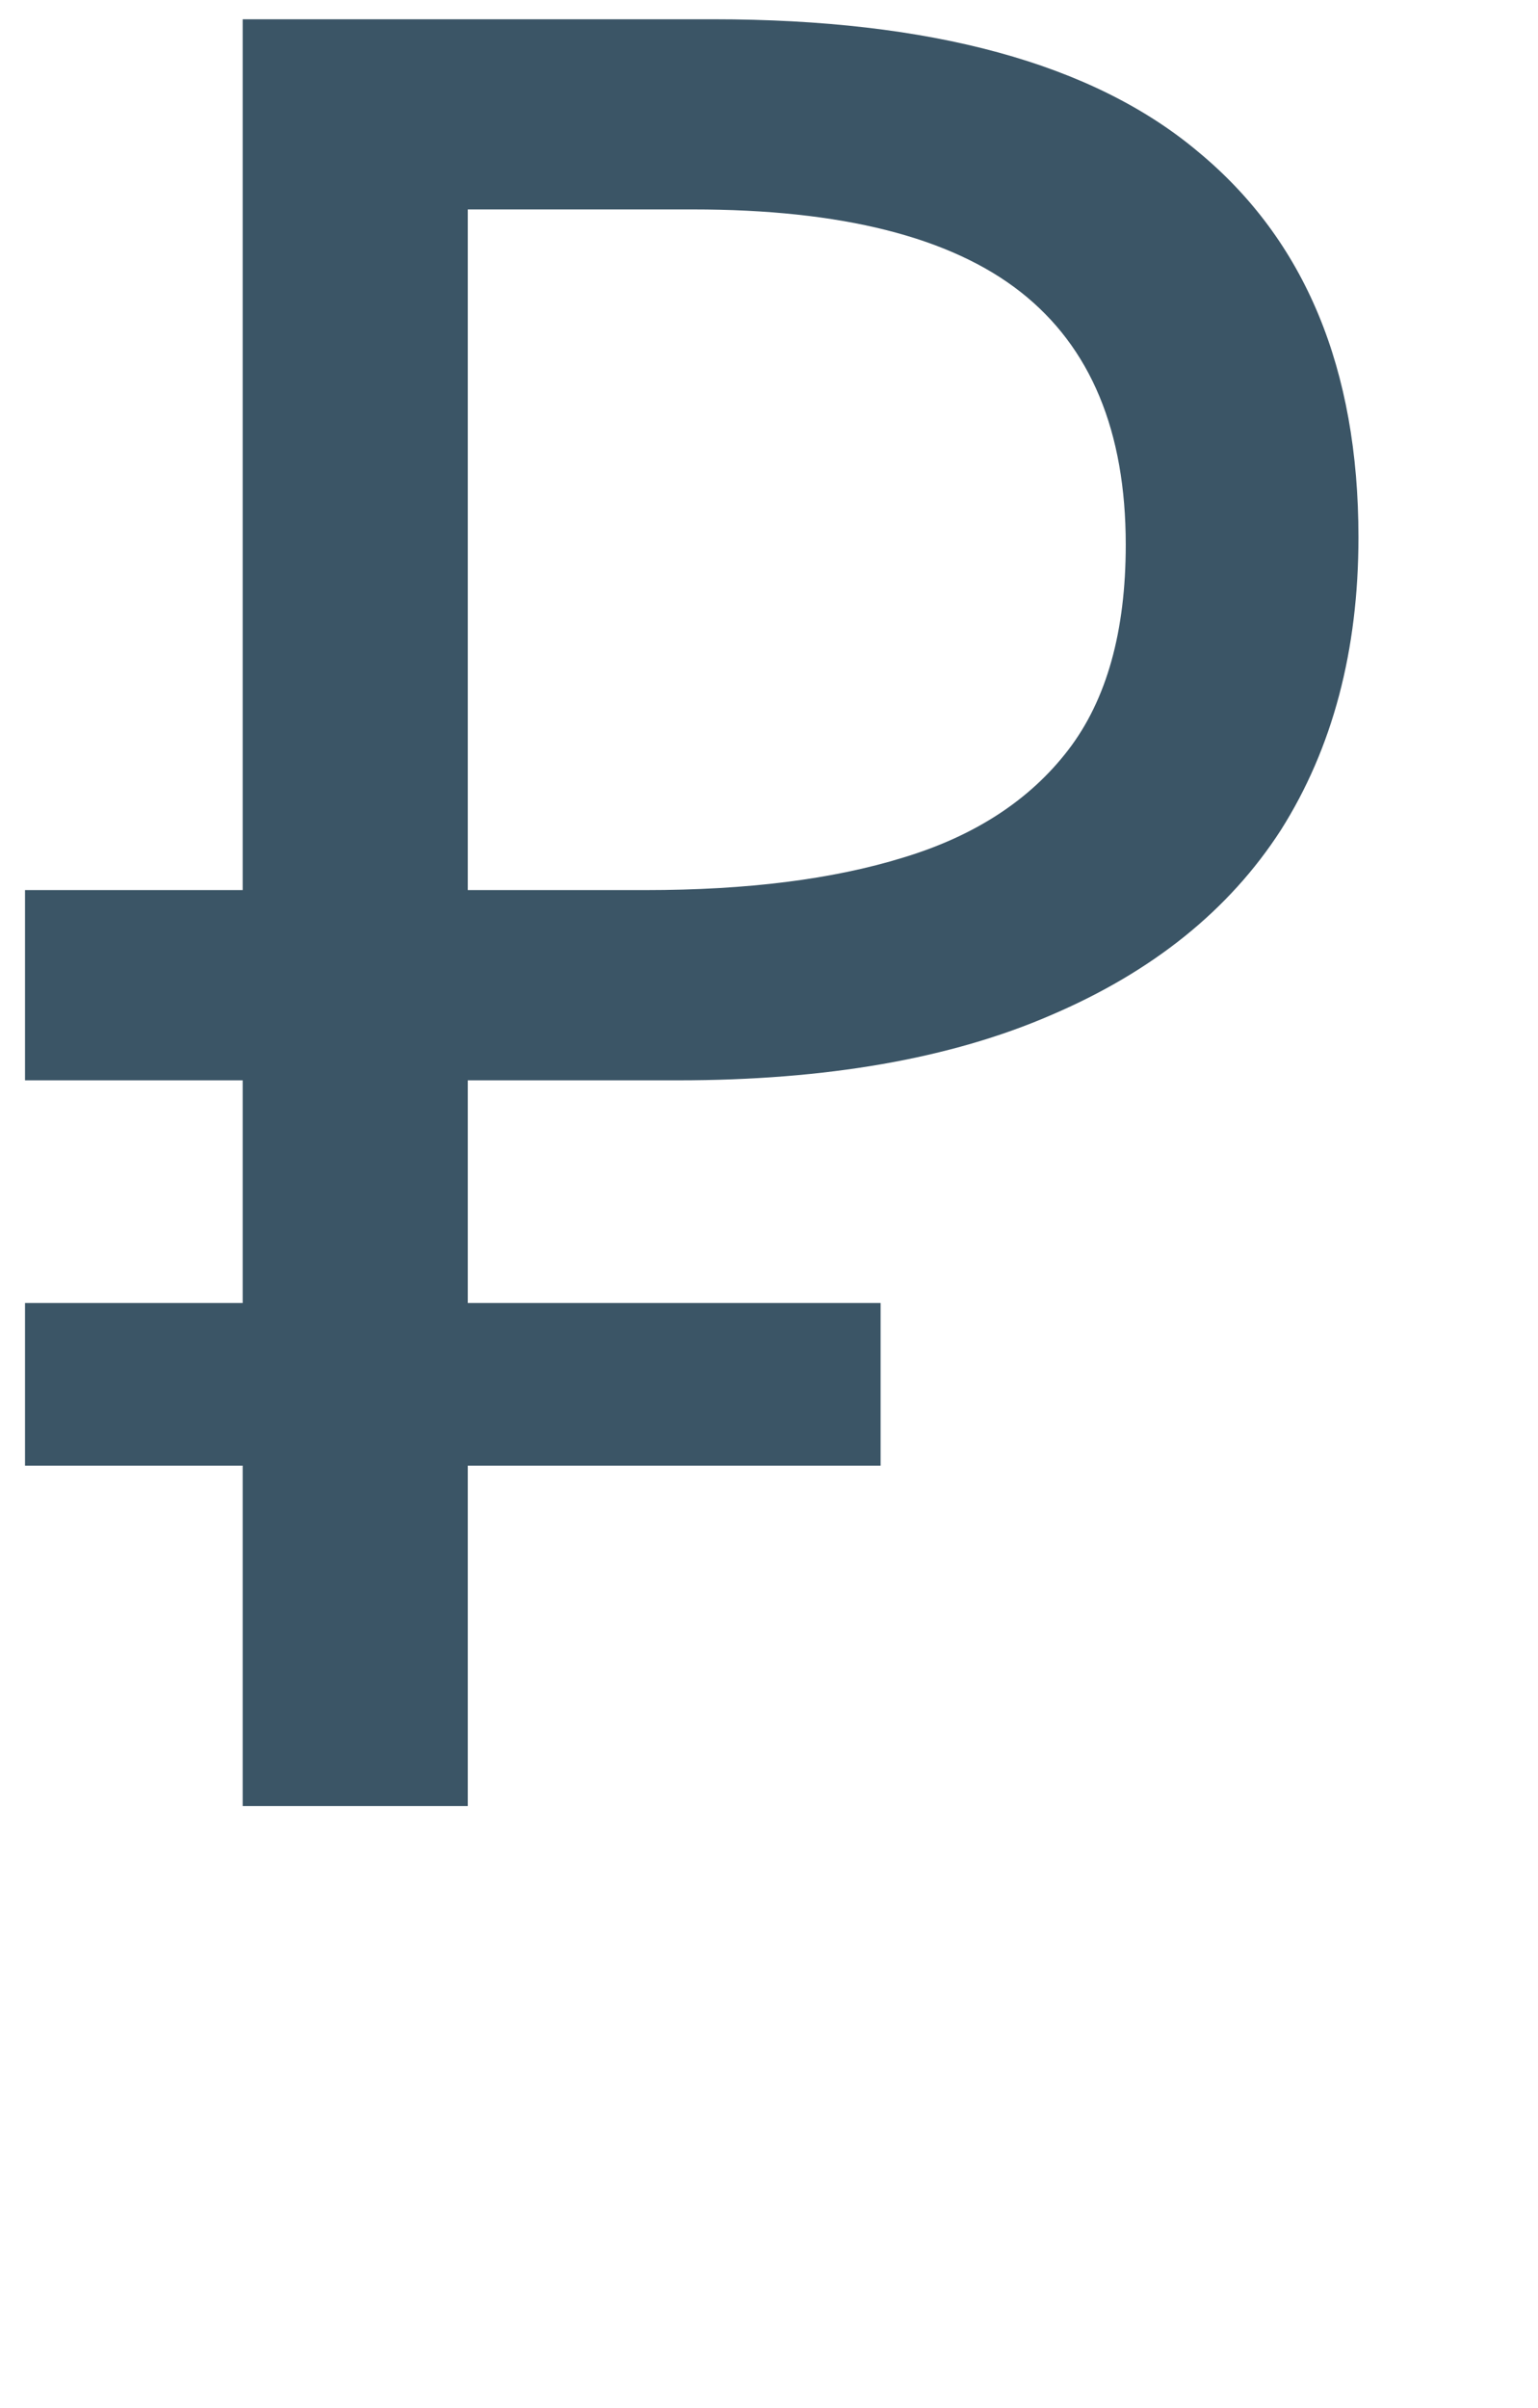 <?xml version="1.0" encoding="UTF-8"?> <svg xmlns="http://www.w3.org/2000/svg" width="23" height="36" viewBox="0 0 23 36" fill="none"><path d="M3.629 27V0.288H10.662C13.93 0.288 16.349 0.949 17.92 2.271C19.517 3.593 20.315 5.513 20.315 8.032C20.315 9.728 19.928 11.187 19.155 12.409C18.382 13.607 17.234 14.529 15.713 15.178C14.216 15.826 12.358 16.151 10.139 16.151H6.996V27H3.629ZM0.374 21.912V19.48H13.169V21.912H0.374ZM0.374 16.151V13.307H8.941V16.151H0.374ZM9.652 13.307C11.174 13.307 12.458 13.145 13.506 12.821C14.578 12.497 15.401 11.96 15.975 11.212C16.549 10.464 16.835 9.441 16.835 8.144C16.835 6.448 16.311 5.189 15.264 4.366C14.216 3.543 12.583 3.131 10.363 3.131H6.996V13.307H9.652Z" fill="#3B5566"></path></svg> 